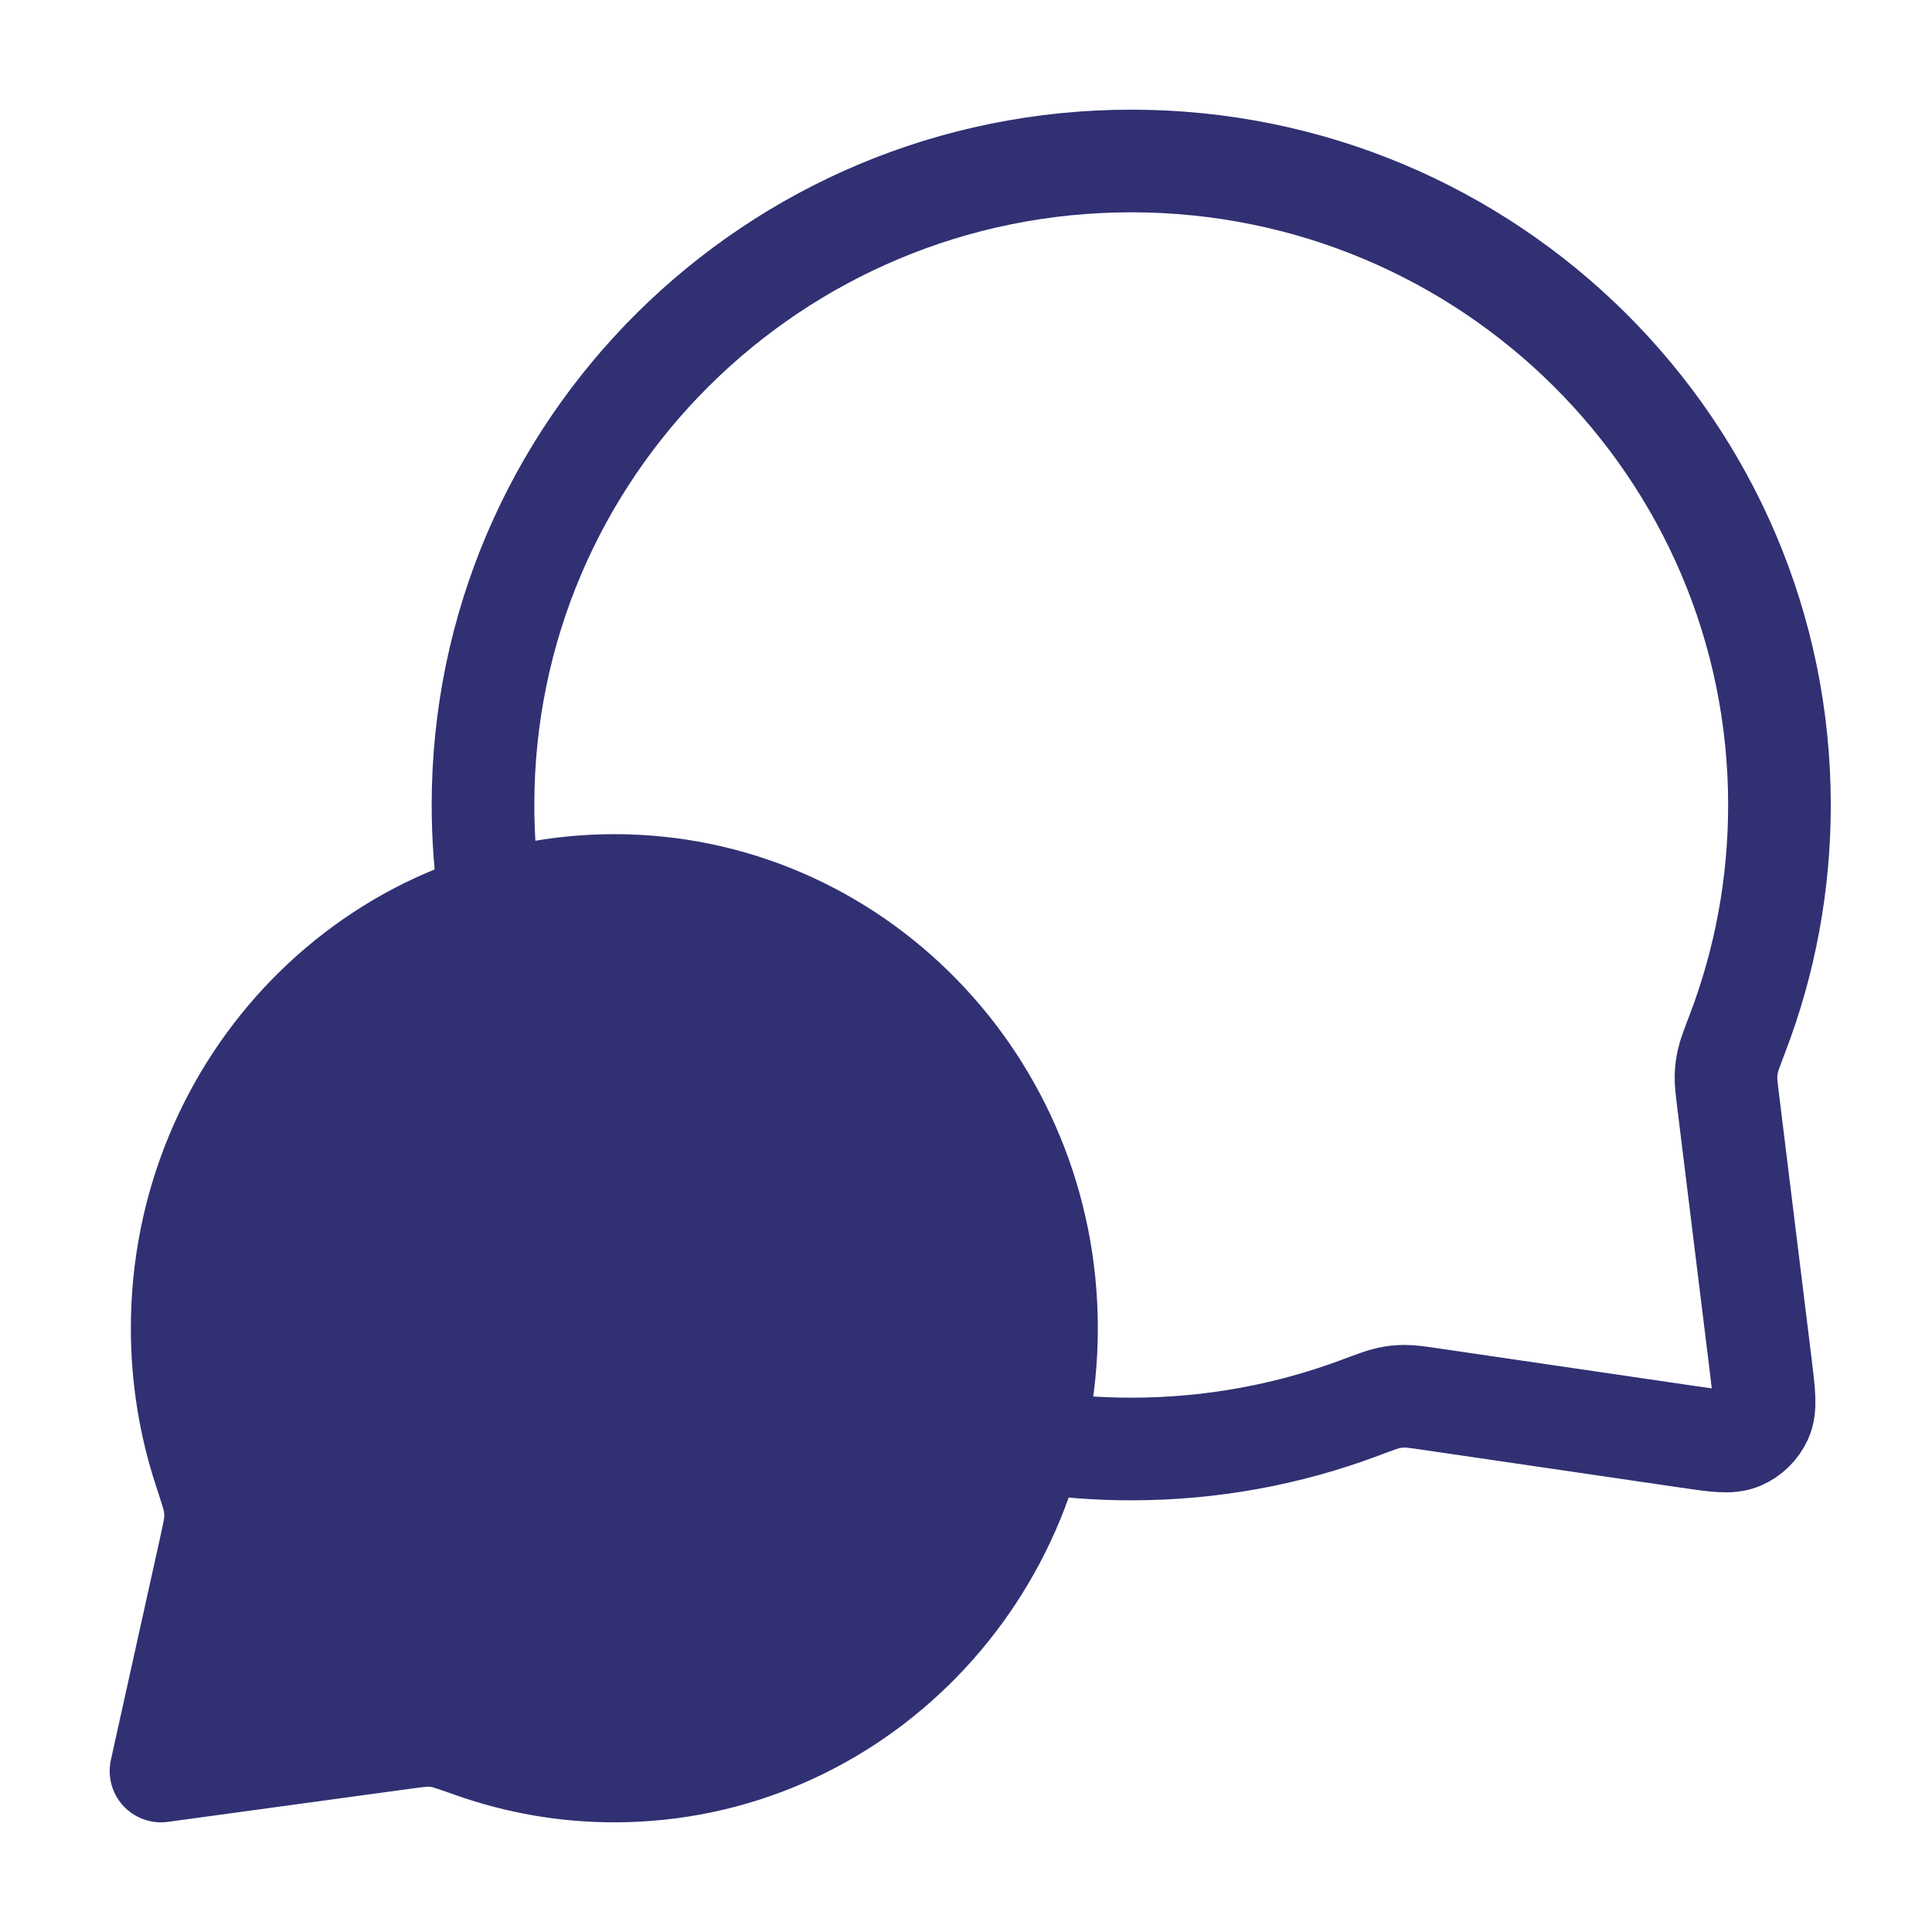 <svg width="64" height="64" viewBox="0 0 64 64" fill="none" xmlns="http://www.w3.org/2000/svg">
<path d="M34.667 44C34.667 52.1 28.257 58.667 20.351 58.667C18.718 58.667 17.148 58.386 15.686 57.87C15.131 57.675 14.854 57.577 14.667 57.539C14.47 57.5 14.364 57.489 14.164 57.488C13.973 57.487 13.755 57.517 13.319 57.576L5.333 58.667L6.964 51.302C7.07 50.819 7.124 50.578 7.136 50.365C7.149 50.142 7.143 50.018 7.108 49.797C7.075 49.586 6.974 49.277 6.772 48.658C6.294 47.195 6.035 45.628 6.035 44C6.035 35.9 12.444 29.333 20.351 29.333C28.257 29.333 34.667 35.9 34.667 44Z" fill="#303073"/>
<path d="M16.252 29.944C16.086 28.875 16 27.781 16 26.667C16 14.885 25.614 5.333 37.474 5.333C49.333 5.333 58.947 14.885 58.947 26.667C58.947 29.328 58.457 31.876 57.56 34.225C57.374 34.713 57.281 34.957 57.239 35.148C57.197 35.337 57.181 35.469 57.176 35.663C57.172 35.858 57.198 36.072 57.251 36.502L58.325 45.223C58.441 46.167 58.499 46.639 58.342 46.982C58.204 47.283 57.96 47.521 57.656 47.652C57.31 47.801 56.839 47.732 55.898 47.594L47.404 46.349C46.96 46.284 46.739 46.252 46.537 46.253C46.337 46.254 46.199 46.269 46.003 46.31C45.806 46.351 45.553 46.446 45.048 46.635C42.693 47.517 40.14 48 37.474 48C36.358 48 35.263 47.916 34.194 47.753M20.351 58.667C28.257 58.667 34.667 52.1 34.667 44C34.667 35.9 28.257 29.333 20.351 29.333C12.444 29.333 6.035 35.9 6.035 44C6.035 45.628 6.294 47.195 6.772 48.658C6.974 49.277 7.075 49.586 7.108 49.797C7.143 50.018 7.149 50.142 7.136 50.365C7.124 50.578 7.07 50.819 6.964 51.302L5.333 58.667L13.319 57.576C13.755 57.517 13.973 57.487 14.164 57.488C14.364 57.489 14.47 57.5 14.667 57.539C14.854 57.577 15.131 57.675 15.686 57.87C17.148 58.386 18.718 58.667 20.351 58.667Z" stroke="#303073" stroke-width="3.4" stroke-linecap="round" stroke-linejoin="round"/>
</svg>
